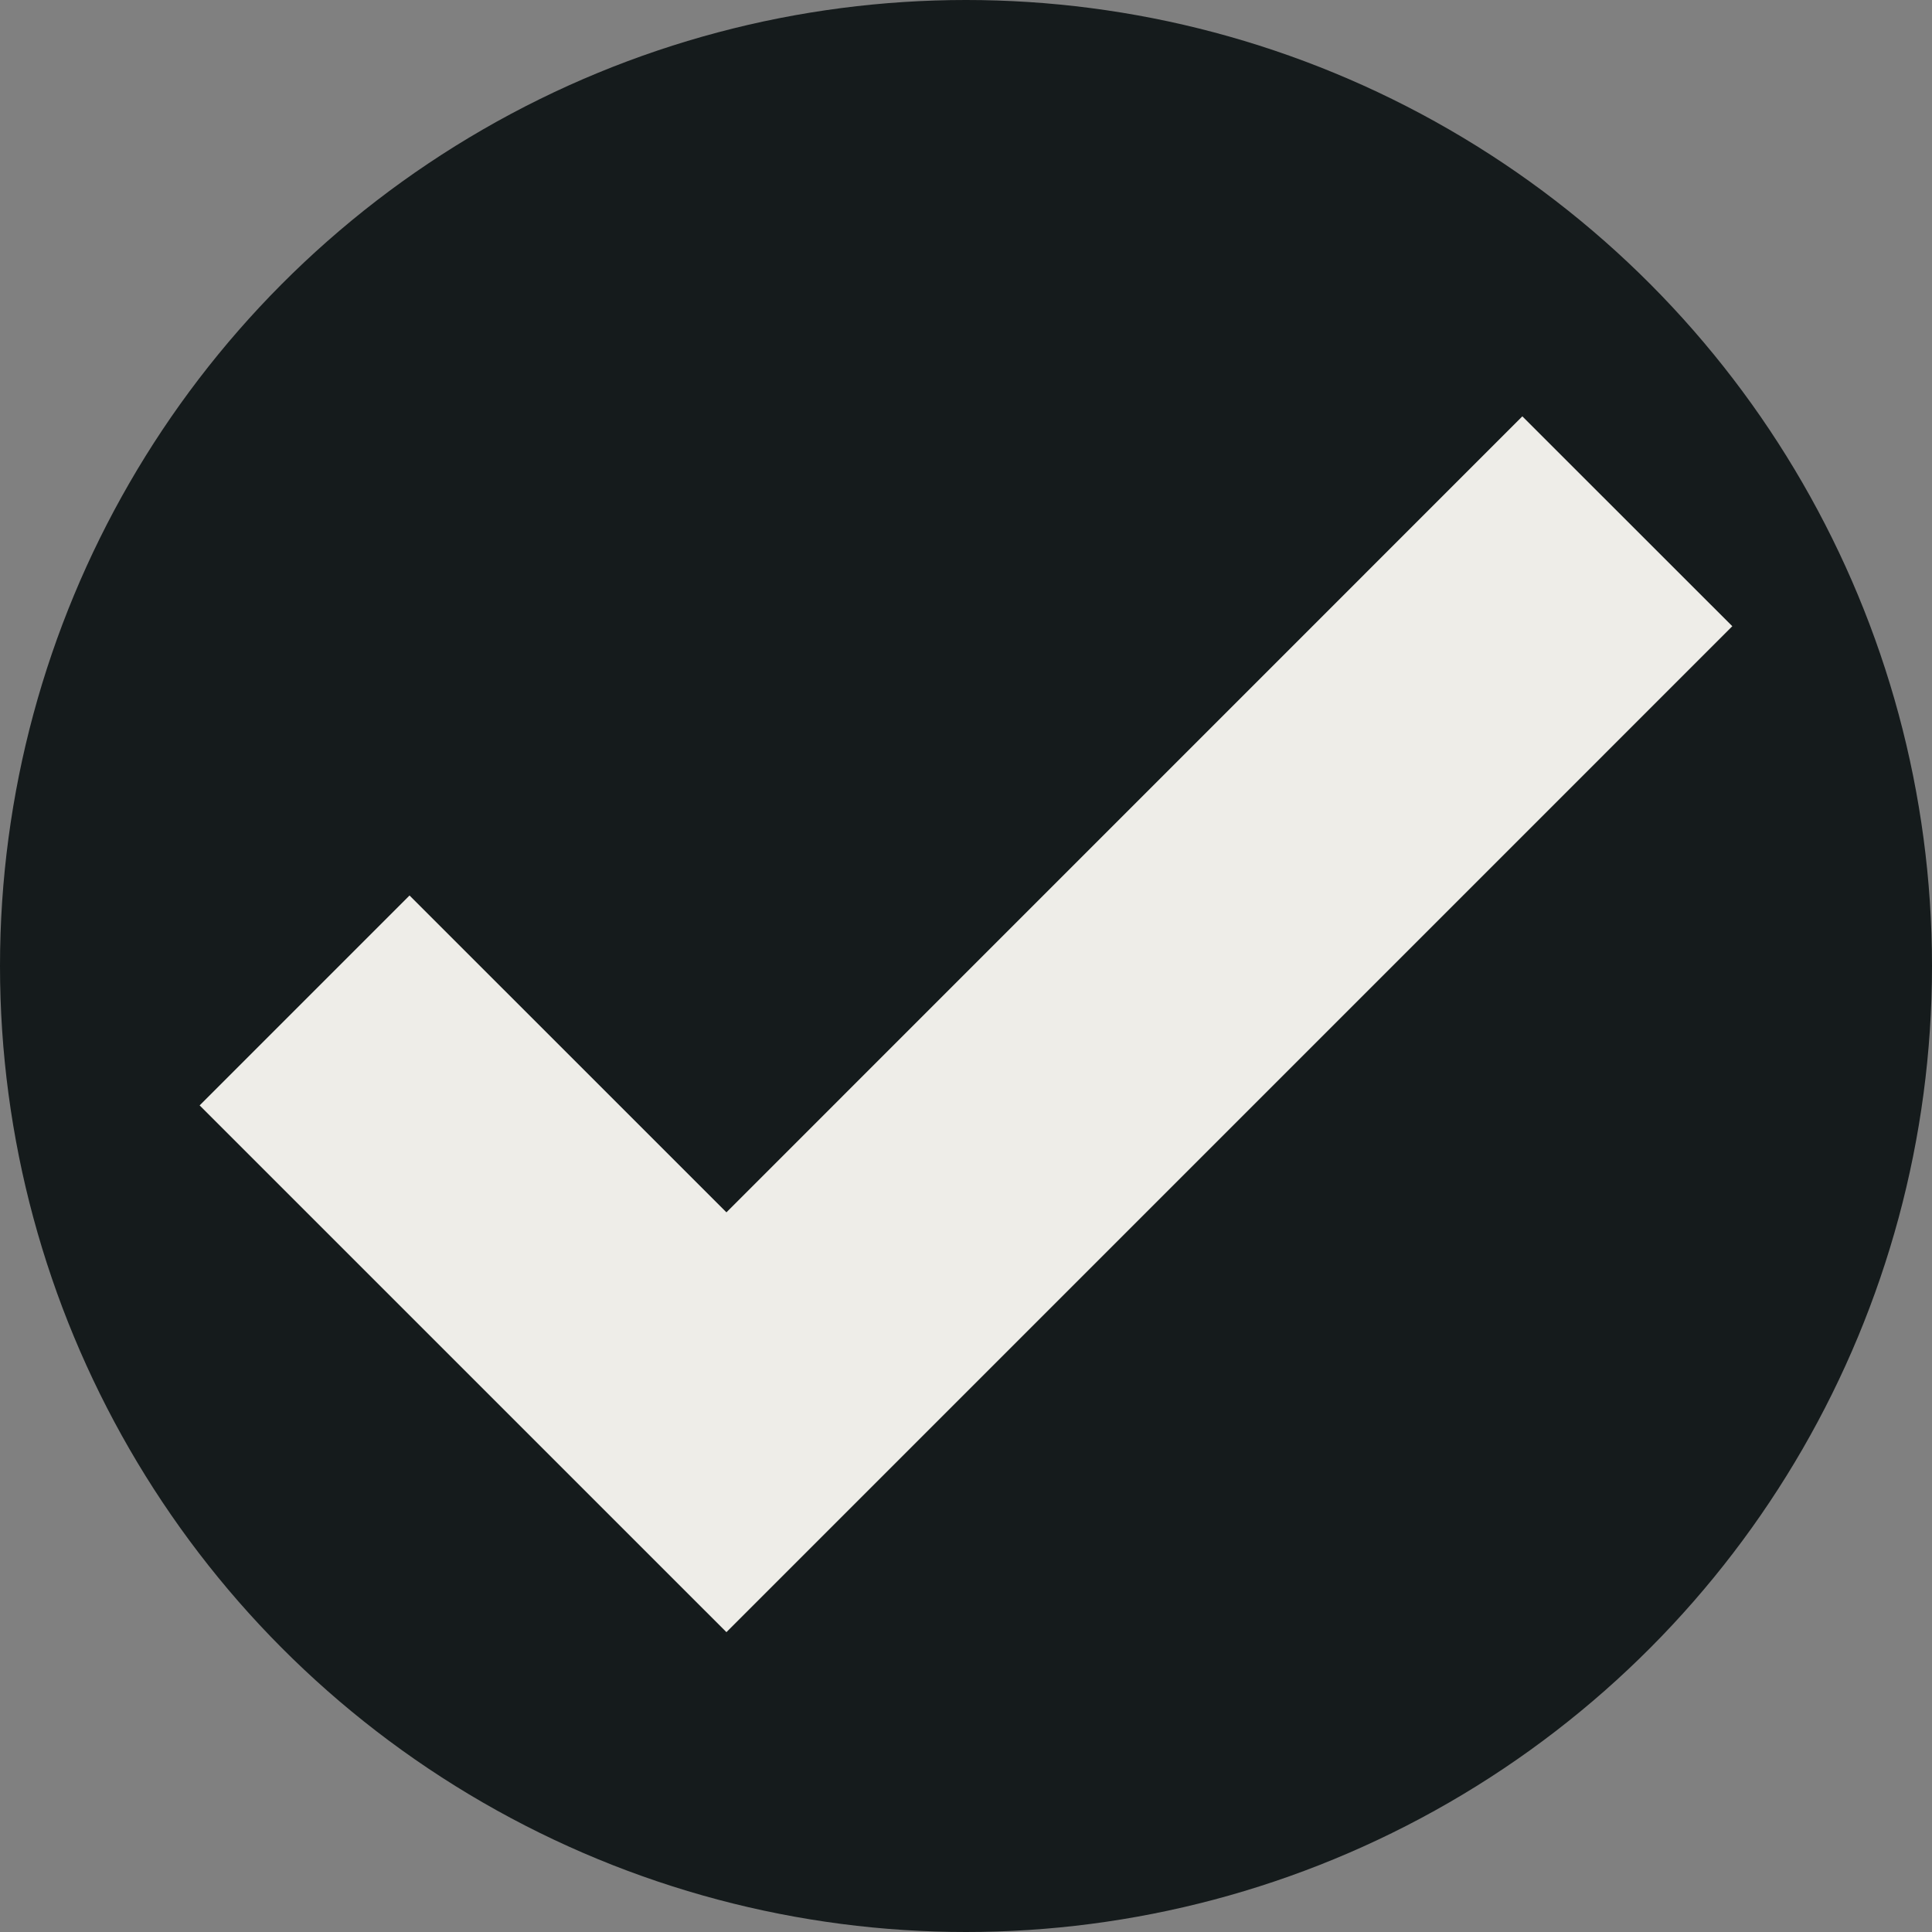 <?xml version="1.0" encoding="utf-8" standalone="no"?><!-- Generator: Adobe Illustrator 16.0.0, SVG Export Plug-In . SVG Version: 6.00 Build 0)  --><svg xmlns="http://www.w3.org/2000/svg" xmlns:xlink="http://www.w3.org/1999/xlink" enable-background="new 0 0 100 100" fill="#000000" height="100px" id="Layer_1" version="1.1" viewBox="0 0 100 100" width="100px" x="0px" xml:space="preserve" y="0px">
<rect x="0" y="0" width="100" height="100" fill="#808080" stroke="none"/>
<g id="change1">
	<circle cx="50" cy="50" fill="#151b1c" r="50"/>
</g>
<g id="change2">
	<polygon fill="#eeede8" points="37.6,84.48 10.333,57.215 21.197,46.35 37.6,62.75 78.796,21.55 89.664,32.413  "/>
</g>
</svg>
